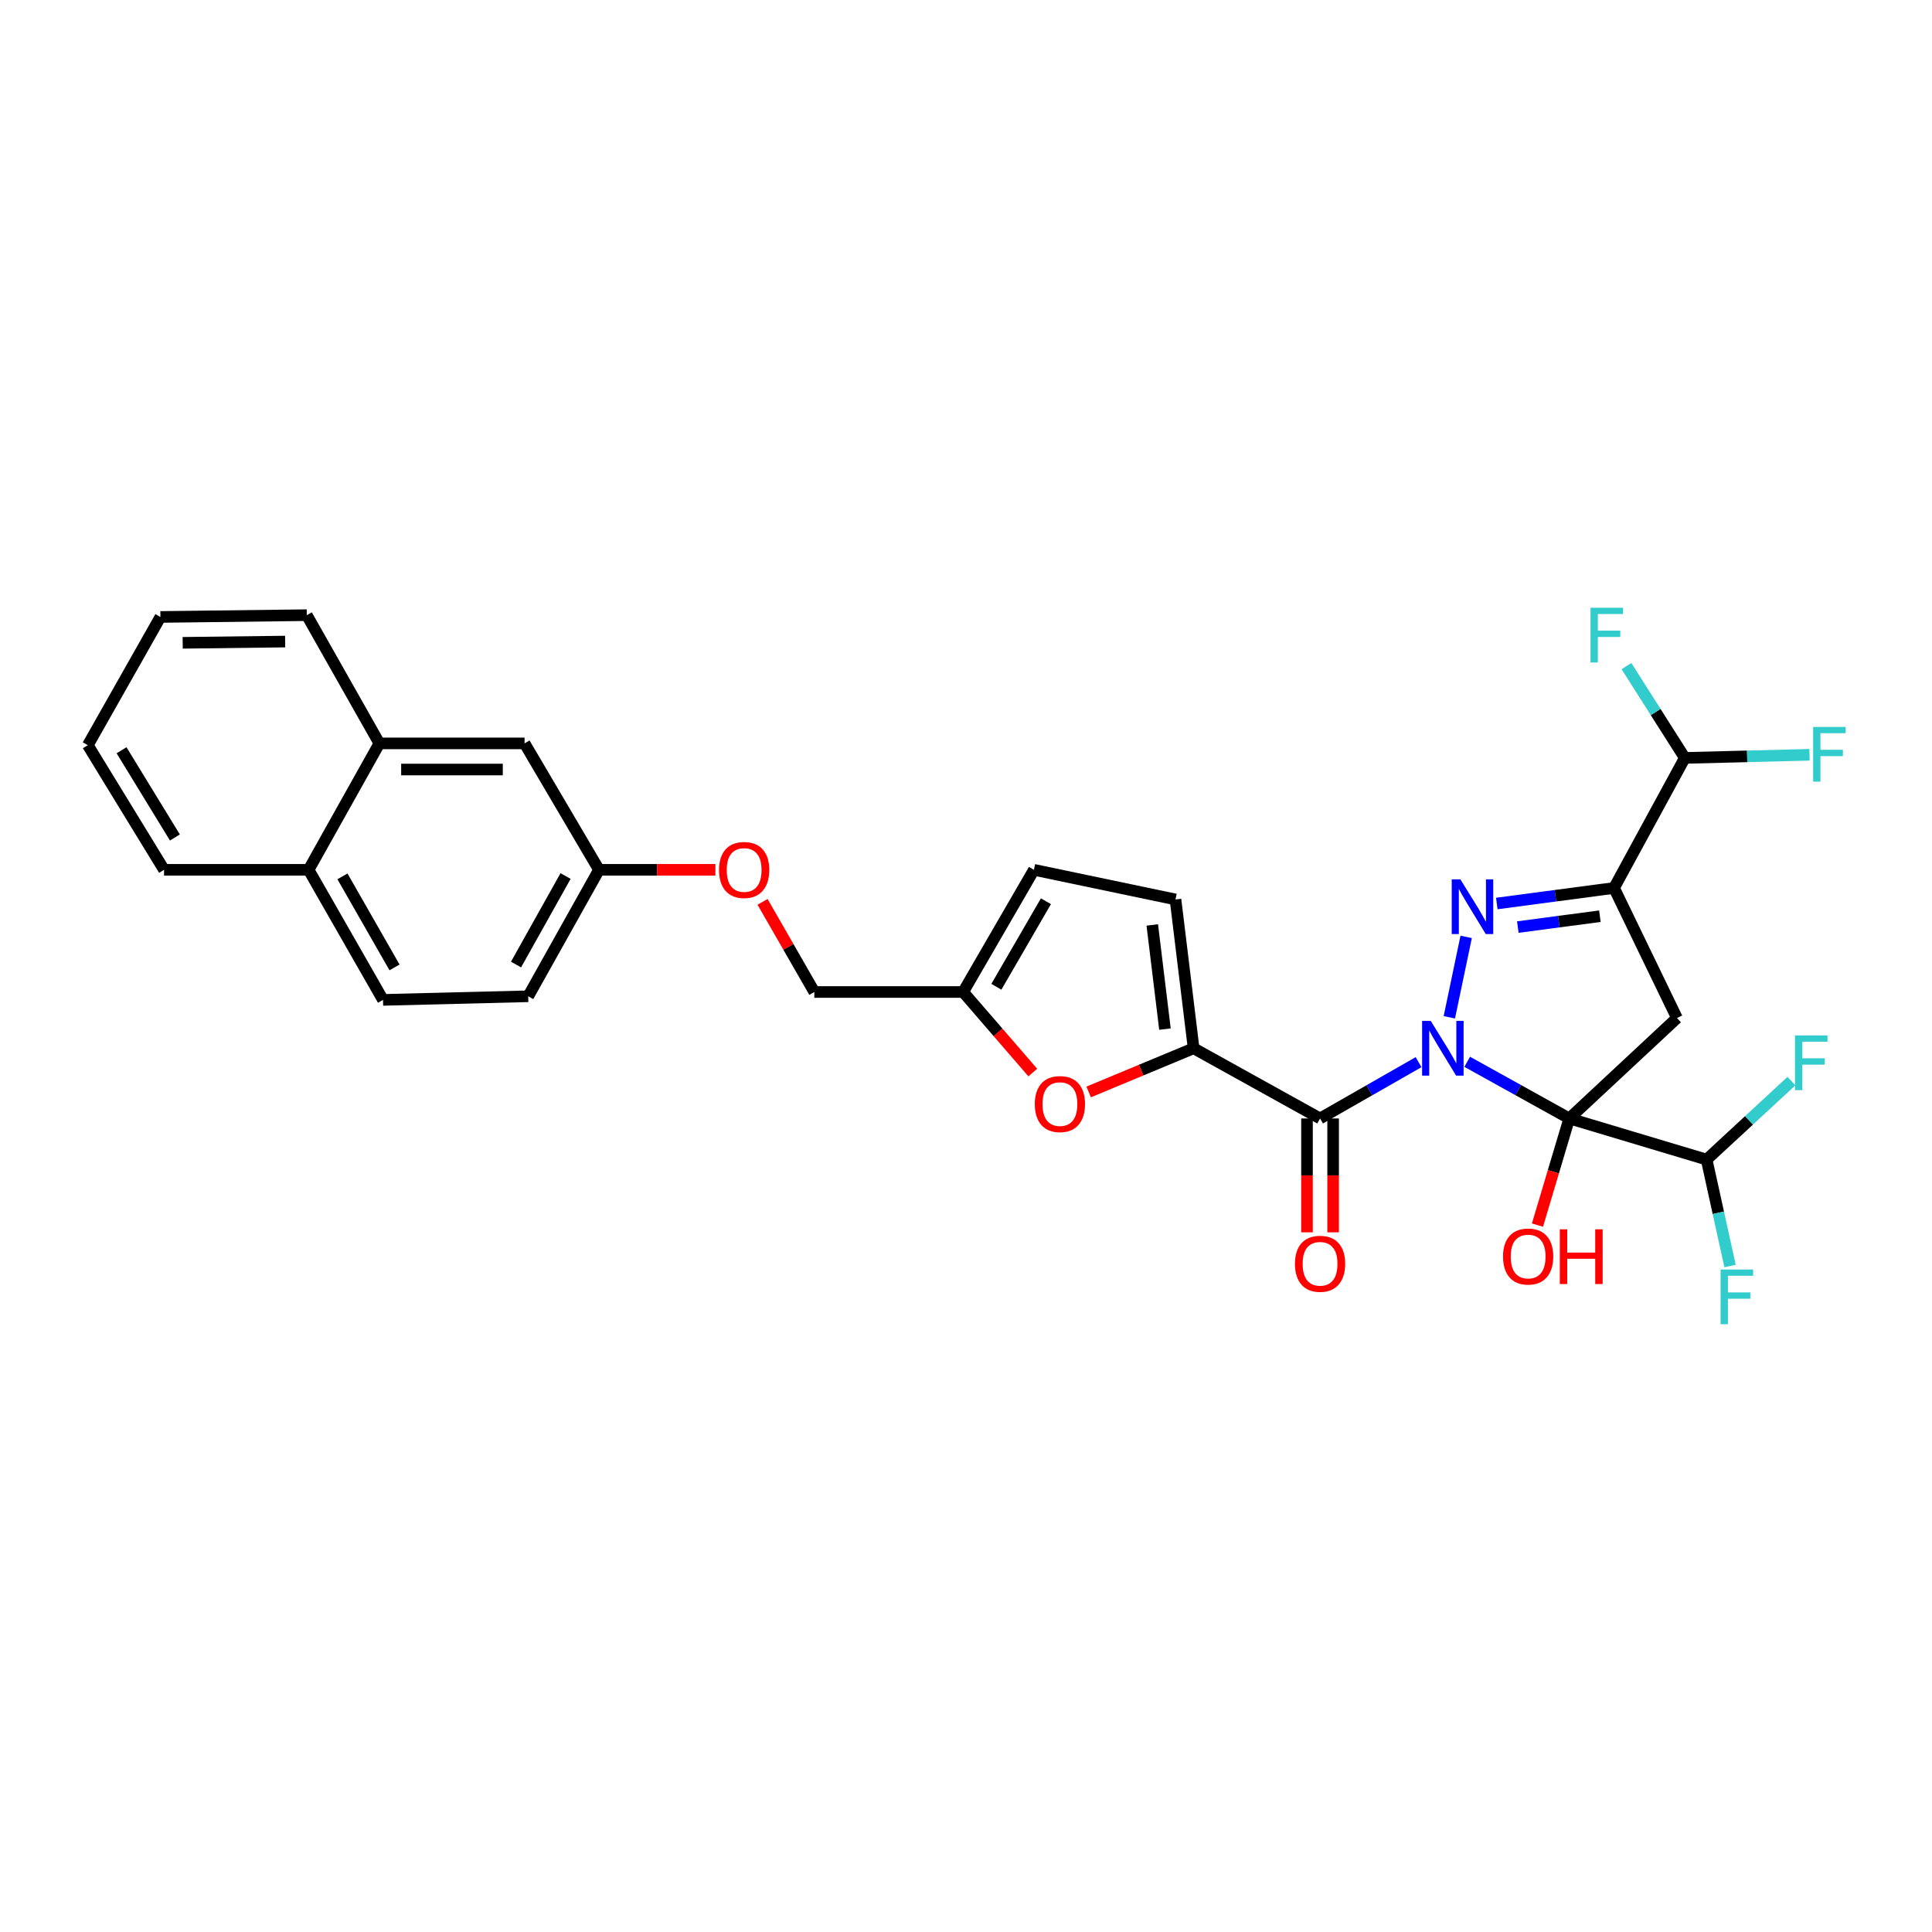 <?xml version='1.0' encoding='iso-8859-1'?>
<svg version='1.1' baseProfile='full'
              xmlns='http://www.w3.org/2000/svg'
                      xmlns:rdkit='http://www.rdkit.org/xml'
                      xmlns:xlink='http://www.w3.org/1999/xlink'
                  xml:space='preserve'
width='1000px' height='1000px' viewBox='0 0 1000 1000'>
<!-- END OF HEADER -->
<rect style='opacity:1.0;fill:#FFFFFF;stroke:none' width='1000' height='1000' x='0' y='0'> </rect>
<path class='bond-0' d='M 759.43,549.587 L 785.843,564.247' style='fill:none;fill-rule:evenodd;stroke:#0000FF;stroke-width:6px;stroke-linecap:butt;stroke-linejoin:miter;stroke-opacity:1' />
<path class='bond-0' d='M 785.843,564.247 L 812.255,578.908' style='fill:none;fill-rule:evenodd;stroke:#000000;stroke-width:6px;stroke-linecap:butt;stroke-linejoin:miter;stroke-opacity:1' />
<path class='bond-1' d='M 750.174,526.556 L 758.885,484.936' style='fill:none;fill-rule:evenodd;stroke:#0000FF;stroke-width:6px;stroke-linecap:butt;stroke-linejoin:miter;stroke-opacity:1' />
<path class='bond-2' d='M 734.249,549.77 L 708.755,564.339' style='fill:none;fill-rule:evenodd;stroke:#0000FF;stroke-width:6px;stroke-linecap:butt;stroke-linejoin:miter;stroke-opacity:1' />
<path class='bond-2' d='M 708.755,564.339 L 683.262,578.908' style='fill:none;fill-rule:evenodd;stroke:#000000;stroke-width:6px;stroke-linecap:butt;stroke-linejoin:miter;stroke-opacity:1' />
<path class='bond-4' d='M 812.255,578.908 L 867.991,526.936' style='fill:none;fill-rule:evenodd;stroke:#000000;stroke-width:6px;stroke-linecap:butt;stroke-linejoin:miter;stroke-opacity:1' />
<path class='bond-7' d='M 812.255,578.908 L 883.341,600.194' style='fill:none;fill-rule:evenodd;stroke:#000000;stroke-width:6px;stroke-linecap:butt;stroke-linejoin:miter;stroke-opacity:1' />
<path class='bond-13' d='M 812.255,578.908 L 804.022,606.51' style='fill:none;fill-rule:evenodd;stroke:#000000;stroke-width:6px;stroke-linecap:butt;stroke-linejoin:miter;stroke-opacity:1' />
<path class='bond-13' d='M 804.022,606.51 L 795.789,634.112' style='fill:none;fill-rule:evenodd;stroke:#FF0000;stroke-width:6px;stroke-linecap:butt;stroke-linejoin:miter;stroke-opacity:1' />
<path class='bond-3' d='M 774.742,467.648 L 805.085,463.631' style='fill:none;fill-rule:evenodd;stroke:#0000FF;stroke-width:6px;stroke-linecap:butt;stroke-linejoin:miter;stroke-opacity:1' />
<path class='bond-3' d='M 805.085,463.631 L 835.427,459.614' style='fill:none;fill-rule:evenodd;stroke:#000000;stroke-width:6px;stroke-linecap:butt;stroke-linejoin:miter;stroke-opacity:1' />
<path class='bond-3' d='M 785.62,479.85 L 806.86,477.039' style='fill:none;fill-rule:evenodd;stroke:#0000FF;stroke-width:6px;stroke-linecap:butt;stroke-linejoin:miter;stroke-opacity:1' />
<path class='bond-3' d='M 806.86,477.039 L 828.099,474.227' style='fill:none;fill-rule:evenodd;stroke:#000000;stroke-width:6px;stroke-linecap:butt;stroke-linejoin:miter;stroke-opacity:1' />
<path class='bond-5' d='M 683.262,578.908 L 617.811,542.587' style='fill:none;fill-rule:evenodd;stroke:#000000;stroke-width:6px;stroke-linecap:butt;stroke-linejoin:miter;stroke-opacity:1' />
<path class='bond-12' d='M 676.499,578.908 L 676.499,608.38' style='fill:none;fill-rule:evenodd;stroke:#000000;stroke-width:6px;stroke-linecap:butt;stroke-linejoin:miter;stroke-opacity:1' />
<path class='bond-12' d='M 676.499,608.38 L 676.499,637.853' style='fill:none;fill-rule:evenodd;stroke:#FF0000;stroke-width:6px;stroke-linecap:butt;stroke-linejoin:miter;stroke-opacity:1' />
<path class='bond-12' d='M 690.024,578.908 L 690.024,608.38' style='fill:none;fill-rule:evenodd;stroke:#000000;stroke-width:6px;stroke-linecap:butt;stroke-linejoin:miter;stroke-opacity:1' />
<path class='bond-12' d='M 690.024,608.38 L 690.024,637.853' style='fill:none;fill-rule:evenodd;stroke:#FF0000;stroke-width:6px;stroke-linecap:butt;stroke-linejoin:miter;stroke-opacity:1' />
<path class='bond-9' d='M 835.427,459.614 L 872.056,392.3' style='fill:none;fill-rule:evenodd;stroke:#000000;stroke-width:6px;stroke-linecap:butt;stroke-linejoin:miter;stroke-opacity:1' />
<path class='bond-30' d='M 835.427,459.614 L 867.991,526.936' style='fill:none;fill-rule:evenodd;stroke:#000000;stroke-width:6px;stroke-linecap:butt;stroke-linejoin:miter;stroke-opacity:1' />
<path class='bond-6' d='M 617.811,542.587 L 590.647,553.892' style='fill:none;fill-rule:evenodd;stroke:#000000;stroke-width:6px;stroke-linecap:butt;stroke-linejoin:miter;stroke-opacity:1' />
<path class='bond-6' d='M 590.647,553.892 L 563.484,565.197' style='fill:none;fill-rule:evenodd;stroke:#FF0000;stroke-width:6px;stroke-linecap:butt;stroke-linejoin:miter;stroke-opacity:1' />
<path class='bond-8' d='M 617.811,542.587 L 608.434,465.558' style='fill:none;fill-rule:evenodd;stroke:#000000;stroke-width:6px;stroke-linecap:butt;stroke-linejoin:miter;stroke-opacity:1' />
<path class='bond-8' d='M 602.979,532.667 L 596.415,478.746' style='fill:none;fill-rule:evenodd;stroke:#000000;stroke-width:6px;stroke-linecap:butt;stroke-linejoin:miter;stroke-opacity:1' />
<path class='bond-10' d='M 534.574,555.152 L 516.549,534.305' style='fill:none;fill-rule:evenodd;stroke:#FF0000;stroke-width:6px;stroke-linecap:butt;stroke-linejoin:miter;stroke-opacity:1' />
<path class='bond-10' d='M 516.549,534.305 L 498.525,513.457' style='fill:none;fill-rule:evenodd;stroke:#000000;stroke-width:6px;stroke-linecap:butt;stroke-linejoin:miter;stroke-opacity:1' />
<path class='bond-21' d='M 883.341,600.194 L 905.288,579.891' style='fill:none;fill-rule:evenodd;stroke:#000000;stroke-width:6px;stroke-linecap:butt;stroke-linejoin:miter;stroke-opacity:1' />
<path class='bond-21' d='M 905.288,579.891 L 927.235,559.589' style='fill:none;fill-rule:evenodd;stroke:#33CCCC;stroke-width:6px;stroke-linecap:butt;stroke-linejoin:miter;stroke-opacity:1' />
<path class='bond-22' d='M 883.341,600.194 L 889.407,627.74' style='fill:none;fill-rule:evenodd;stroke:#000000;stroke-width:6px;stroke-linecap:butt;stroke-linejoin:miter;stroke-opacity:1' />
<path class='bond-22' d='M 889.407,627.74 L 895.473,655.286' style='fill:none;fill-rule:evenodd;stroke:#33CCCC;stroke-width:6px;stroke-linecap:butt;stroke-linejoin:miter;stroke-opacity:1' />
<path class='bond-11' d='M 608.434,465.558 L 535.161,450.215' style='fill:none;fill-rule:evenodd;stroke:#000000;stroke-width:6px;stroke-linecap:butt;stroke-linejoin:miter;stroke-opacity:1' />
<path class='bond-23' d='M 872.056,392.3 L 904.328,391.487' style='fill:none;fill-rule:evenodd;stroke:#000000;stroke-width:6px;stroke-linecap:butt;stroke-linejoin:miter;stroke-opacity:1' />
<path class='bond-23' d='M 904.328,391.487 L 936.6,390.673' style='fill:none;fill-rule:evenodd;stroke:#33CCCC;stroke-width:6px;stroke-linecap:butt;stroke-linejoin:miter;stroke-opacity:1' />
<path class='bond-24' d='M 872.056,392.3 L 856.957,368.539' style='fill:none;fill-rule:evenodd;stroke:#000000;stroke-width:6px;stroke-linecap:butt;stroke-linejoin:miter;stroke-opacity:1' />
<path class='bond-24' d='M 856.957,368.539 L 841.857,344.778' style='fill:none;fill-rule:evenodd;stroke:#33CCCC;stroke-width:6px;stroke-linecap:butt;stroke-linejoin:miter;stroke-opacity:1' />
<path class='bond-20' d='M 498.525,513.457 L 421.495,513.457' style='fill:none;fill-rule:evenodd;stroke:#000000;stroke-width:6px;stroke-linecap:butt;stroke-linejoin:miter;stroke-opacity:1' />
<path class='bond-31' d='M 498.525,513.457 L 535.161,450.215' style='fill:none;fill-rule:evenodd;stroke:#000000;stroke-width:6px;stroke-linecap:butt;stroke-linejoin:miter;stroke-opacity:1' />
<path class='bond-31' d='M 515.723,510.75 L 541.368,466.481' style='fill:none;fill-rule:evenodd;stroke:#000000;stroke-width:6px;stroke-linecap:butt;stroke-linejoin:miter;stroke-opacity:1' />
<path class='bond-14' d='M 196.373,384.779 L 271.516,384.779' style='fill:none;fill-rule:evenodd;stroke:#000000;stroke-width:6px;stroke-linecap:butt;stroke-linejoin:miter;stroke-opacity:1' />
<path class='bond-14' d='M 207.644,398.303 L 260.245,398.303' style='fill:none;fill-rule:evenodd;stroke:#000000;stroke-width:6px;stroke-linecap:butt;stroke-linejoin:miter;stroke-opacity:1' />
<path class='bond-26' d='M 196.373,384.779 L 158.797,318.411' style='fill:none;fill-rule:evenodd;stroke:#000000;stroke-width:6px;stroke-linecap:butt;stroke-linejoin:miter;stroke-opacity:1' />
<path class='bond-32' d='M 196.373,384.779 L 159.736,450.215' style='fill:none;fill-rule:evenodd;stroke:#000000;stroke-width:6px;stroke-linecap:butt;stroke-linejoin:miter;stroke-opacity:1' />
<path class='bond-15' d='M 271.516,384.779 L 310.039,450.215' style='fill:none;fill-rule:evenodd;stroke:#000000;stroke-width:6px;stroke-linecap:butt;stroke-linejoin:miter;stroke-opacity:1' />
<path class='bond-16' d='M 159.736,450.215 L 198.244,517.544' style='fill:none;fill-rule:evenodd;stroke:#000000;stroke-width:6px;stroke-linecap:butt;stroke-linejoin:miter;stroke-opacity:1' />
<path class='bond-16' d='M 177.253,453.6 L 204.208,500.73' style='fill:none;fill-rule:evenodd;stroke:#000000;stroke-width:6px;stroke-linecap:butt;stroke-linejoin:miter;stroke-opacity:1' />
<path class='bond-27' d='M 159.736,450.215 L 84.909,450.215' style='fill:none;fill-rule:evenodd;stroke:#000000;stroke-width:6px;stroke-linecap:butt;stroke-linejoin:miter;stroke-opacity:1' />
<path class='bond-17' d='M 198.244,517.544 L 273.402,515.673' style='fill:none;fill-rule:evenodd;stroke:#000000;stroke-width:6px;stroke-linecap:butt;stroke-linejoin:miter;stroke-opacity:1' />
<path class='bond-18' d='M 310.039,450.215 L 340.164,450.215' style='fill:none;fill-rule:evenodd;stroke:#000000;stroke-width:6px;stroke-linecap:butt;stroke-linejoin:miter;stroke-opacity:1' />
<path class='bond-18' d='M 340.164,450.215 L 370.289,450.215' style='fill:none;fill-rule:evenodd;stroke:#FF0000;stroke-width:6px;stroke-linecap:butt;stroke-linejoin:miter;stroke-opacity:1' />
<path class='bond-25' d='M 310.039,450.215 L 273.402,515.673' style='fill:none;fill-rule:evenodd;stroke:#000000;stroke-width:6px;stroke-linecap:butt;stroke-linejoin:miter;stroke-opacity:1' />
<path class='bond-25' d='M 292.741,453.428 L 267.096,499.249' style='fill:none;fill-rule:evenodd;stroke:#000000;stroke-width:6px;stroke-linecap:butt;stroke-linejoin:miter;stroke-opacity:1' />
<path class='bond-19' d='M 394.693,466.798 L 408.094,490.128' style='fill:none;fill-rule:evenodd;stroke:#FF0000;stroke-width:6px;stroke-linecap:butt;stroke-linejoin:miter;stroke-opacity:1' />
<path class='bond-19' d='M 408.094,490.128 L 421.495,513.457' style='fill:none;fill-rule:evenodd;stroke:#000000;stroke-width:6px;stroke-linecap:butt;stroke-linejoin:miter;stroke-opacity:1' />
<path class='bond-28' d='M 158.797,318.411 L 83.03,319.335' style='fill:none;fill-rule:evenodd;stroke:#000000;stroke-width:6px;stroke-linecap:butt;stroke-linejoin:miter;stroke-opacity:1' />
<path class='bond-28' d='M 147.597,332.073 L 94.56,332.72' style='fill:none;fill-rule:evenodd;stroke:#000000;stroke-width:6px;stroke-linecap:butt;stroke-linejoin:miter;stroke-opacity:1' />
<path class='bond-29' d='M 84.909,450.215 L 45.455,385.711' style='fill:none;fill-rule:evenodd;stroke:#000000;stroke-width:6px;stroke-linecap:butt;stroke-linejoin:miter;stroke-opacity:1' />
<path class='bond-29' d='M 90.528,433.482 L 62.91,388.329' style='fill:none;fill-rule:evenodd;stroke:#000000;stroke-width:6px;stroke-linecap:butt;stroke-linejoin:miter;stroke-opacity:1' />
<path class='bond-33' d='M 83.03,319.335 L 45.455,385.711' style='fill:none;fill-rule:evenodd;stroke:#000000;stroke-width:6px;stroke-linecap:butt;stroke-linejoin:miter;stroke-opacity:1' />
<path  class='atom-0' d='M 740.559 528.427
L 749.839 543.427
Q 750.759 544.907, 752.239 547.587
Q 753.719 550.267, 753.799 550.427
L 753.799 528.427
L 757.559 528.427
L 757.559 556.747
L 753.679 556.747
L 743.719 540.347
Q 742.559 538.427, 741.319 536.227
Q 740.119 534.027, 739.759 533.347
L 739.759 556.747
L 736.079 556.747
L 736.079 528.427
L 740.559 528.427
' fill='#0000FF'/>
<path  class='atom-2' d='M 755.895 455.154
L 765.175 470.154
Q 766.095 471.634, 767.575 474.314
Q 769.055 476.994, 769.135 477.154
L 769.135 455.154
L 772.895 455.154
L 772.895 483.474
L 769.015 483.474
L 759.055 467.074
Q 757.895 465.154, 756.655 462.954
Q 755.455 460.754, 755.095 460.074
L 755.095 483.474
L 751.415 483.474
L 751.415 455.154
L 755.895 455.154
' fill='#0000FF'/>
<path  class='atom-7' d='M 535.61 571.467
Q 535.61 564.667, 538.97 560.867
Q 542.33 557.067, 548.61 557.067
Q 554.89 557.067, 558.25 560.867
Q 561.61 564.667, 561.61 571.467
Q 561.61 578.347, 558.21 582.267
Q 554.81 586.147, 548.61 586.147
Q 542.37 586.147, 538.97 582.267
Q 535.61 578.387, 535.61 571.467
M 548.61 582.947
Q 552.93 582.947, 555.25 580.067
Q 557.61 577.147, 557.61 571.467
Q 557.61 565.907, 555.25 563.107
Q 552.93 560.267, 548.61 560.267
Q 544.29 560.267, 541.93 563.067
Q 539.61 565.867, 539.61 571.467
Q 539.61 577.187, 541.93 580.067
Q 544.29 582.947, 548.61 582.947
' fill='#FF0000'/>
<path  class='atom-13' d='M 670.262 654.131
Q 670.262 647.331, 673.622 643.531
Q 676.982 639.731, 683.262 639.731
Q 689.542 639.731, 692.902 643.531
Q 696.262 647.331, 696.262 654.131
Q 696.262 661.011, 692.862 664.931
Q 689.462 668.811, 683.262 668.811
Q 677.022 668.811, 673.622 664.931
Q 670.262 661.051, 670.262 654.131
M 683.262 665.611
Q 687.582 665.611, 689.902 662.731
Q 692.262 659.811, 692.262 654.131
Q 692.262 648.571, 689.902 645.771
Q 687.582 642.931, 683.262 642.931
Q 678.942 642.931, 676.582 645.731
Q 674.262 648.531, 674.262 654.131
Q 674.262 659.851, 676.582 662.731
Q 678.942 665.611, 683.262 665.611
' fill='#FF0000'/>
<path  class='atom-14' d='M 777.962 650.375
Q 777.962 643.575, 781.322 639.775
Q 784.682 635.975, 790.962 635.975
Q 797.242 635.975, 800.602 639.775
Q 803.962 643.575, 803.962 650.375
Q 803.962 657.255, 800.562 661.175
Q 797.162 665.055, 790.962 665.055
Q 784.722 665.055, 781.322 661.175
Q 777.962 657.295, 777.962 650.375
M 790.962 661.855
Q 795.282 661.855, 797.602 658.975
Q 799.962 656.055, 799.962 650.375
Q 799.962 644.815, 797.602 642.015
Q 795.282 639.175, 790.962 639.175
Q 786.642 639.175, 784.282 641.975
Q 781.962 644.775, 781.962 650.375
Q 781.962 656.095, 784.282 658.975
Q 786.642 661.855, 790.962 661.855
' fill='#FF0000'/>
<path  class='atom-14' d='M 807.362 636.295
L 811.202 636.295
L 811.202 648.335
L 825.682 648.335
L 825.682 636.295
L 829.522 636.295
L 829.522 664.615
L 825.682 664.615
L 825.682 651.535
L 811.202 651.535
L 811.202 664.615
L 807.362 664.615
L 807.362 636.295
' fill='#FF0000'/>
<path  class='atom-20' d='M 372.167 450.295
Q 372.167 443.495, 375.527 439.695
Q 378.887 435.895, 385.167 435.895
Q 391.447 435.895, 394.807 439.695
Q 398.167 443.495, 398.167 450.295
Q 398.167 457.175, 394.767 461.095
Q 391.367 464.975, 385.167 464.975
Q 378.927 464.975, 375.527 461.095
Q 372.167 457.215, 372.167 450.295
M 385.167 461.775
Q 389.487 461.775, 391.807 458.895
Q 394.167 455.975, 394.167 450.295
Q 394.167 444.735, 391.807 441.935
Q 389.487 439.095, 385.167 439.095
Q 380.847 439.095, 378.487 441.895
Q 376.167 444.695, 376.167 450.295
Q 376.167 456.015, 378.487 458.895
Q 380.847 461.775, 385.167 461.775
' fill='#FF0000'/>
<path  class='atom-22' d='M 929.079 535.933
L 945.919 535.933
L 945.919 539.173
L 932.879 539.173
L 932.879 547.773
L 944.479 547.773
L 944.479 551.053
L 932.879 551.053
L 932.879 564.253
L 929.079 564.253
L 929.079 535.933
' fill='#33CCCC'/>
<path  class='atom-23' d='M 890.572 657.105
L 907.412 657.105
L 907.412 660.345
L 894.372 660.345
L 894.372 668.945
L 905.972 668.945
L 905.972 672.225
L 894.372 672.225
L 894.372 685.425
L 890.572 685.425
L 890.572 657.105
' fill='#33CCCC'/>
<path  class='atom-24' d='M 938.471 376.254
L 955.311 376.254
L 955.311 379.494
L 942.271 379.494
L 942.271 388.094
L 953.871 388.094
L 953.871 391.374
L 942.271 391.374
L 942.271 404.574
L 938.471 404.574
L 938.471 376.254
' fill='#33CCCC'/>
<path  class='atom-25' d='M 823.243 314.575
L 840.083 314.575
L 840.083 317.815
L 827.043 317.815
L 827.043 326.415
L 838.643 326.415
L 838.643 329.695
L 827.043 329.695
L 827.043 342.895
L 823.243 342.895
L 823.243 314.575
' fill='#33CCCC'/>
</svg>
